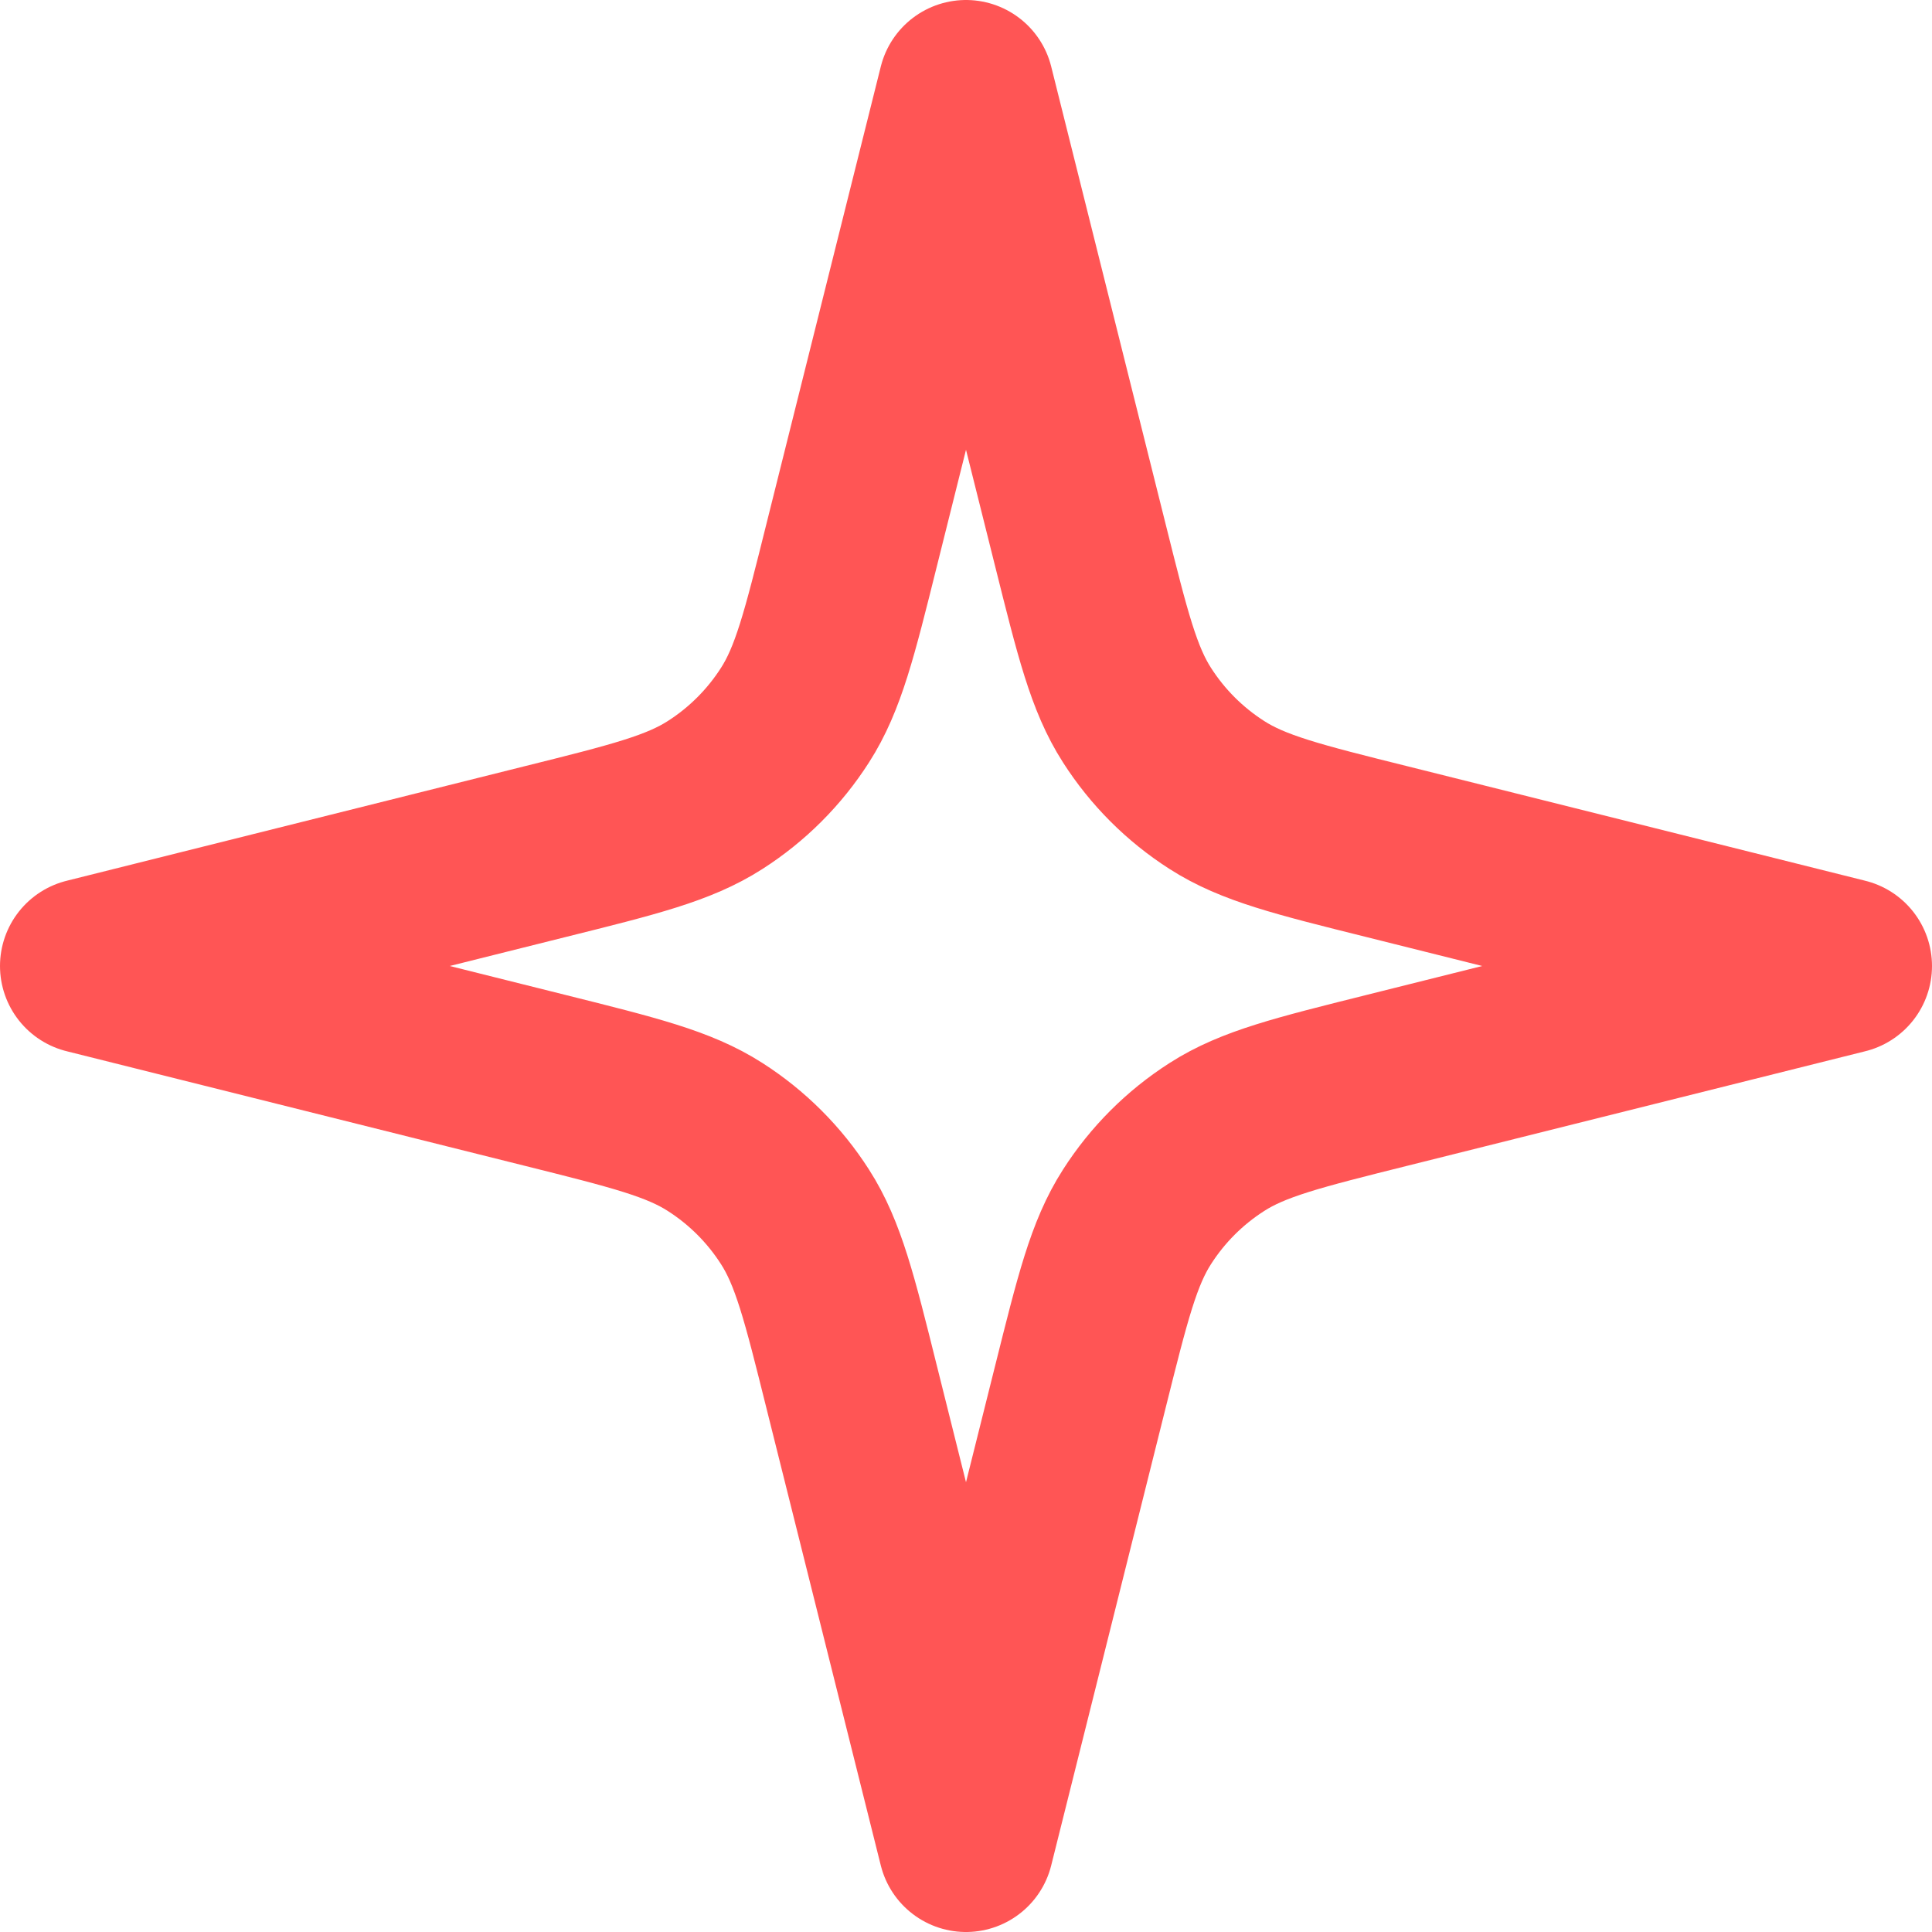<svg width="22" height="22" viewBox="0 0 22 22" fill="none" xmlns="http://www.w3.org/2000/svg">
<path d="M11 1L9.698 6.206C9.445 7.222 9.318 7.73 9.053 8.143C8.819 8.509 8.509 8.819 8.143 9.053C7.73 9.318 7.222 9.445 6.206 9.698L1 11L6.206 12.302C7.222 12.556 7.73 12.682 8.143 12.947C8.509 13.181 8.819 13.491 9.053 13.857C9.318 14.27 9.445 14.778 9.698 15.794L11 21L12.302 15.794C12.556 14.778 12.682 14.27 12.947 13.857C13.181 13.491 13.491 13.181 13.857 12.947C14.27 12.682 14.778 12.556 15.794 12.302L21 11L15.794 9.698C14.778 9.445 14.27 9.318 13.857 9.053C13.491 8.819 13.181 8.509 12.947 8.143C12.682 7.73 12.556 7.222 12.302 6.206L11 1Z" stroke="#FF5555" stroke-width="2" stroke-linecap="round" stroke-linejoin="round"/>
</svg>
